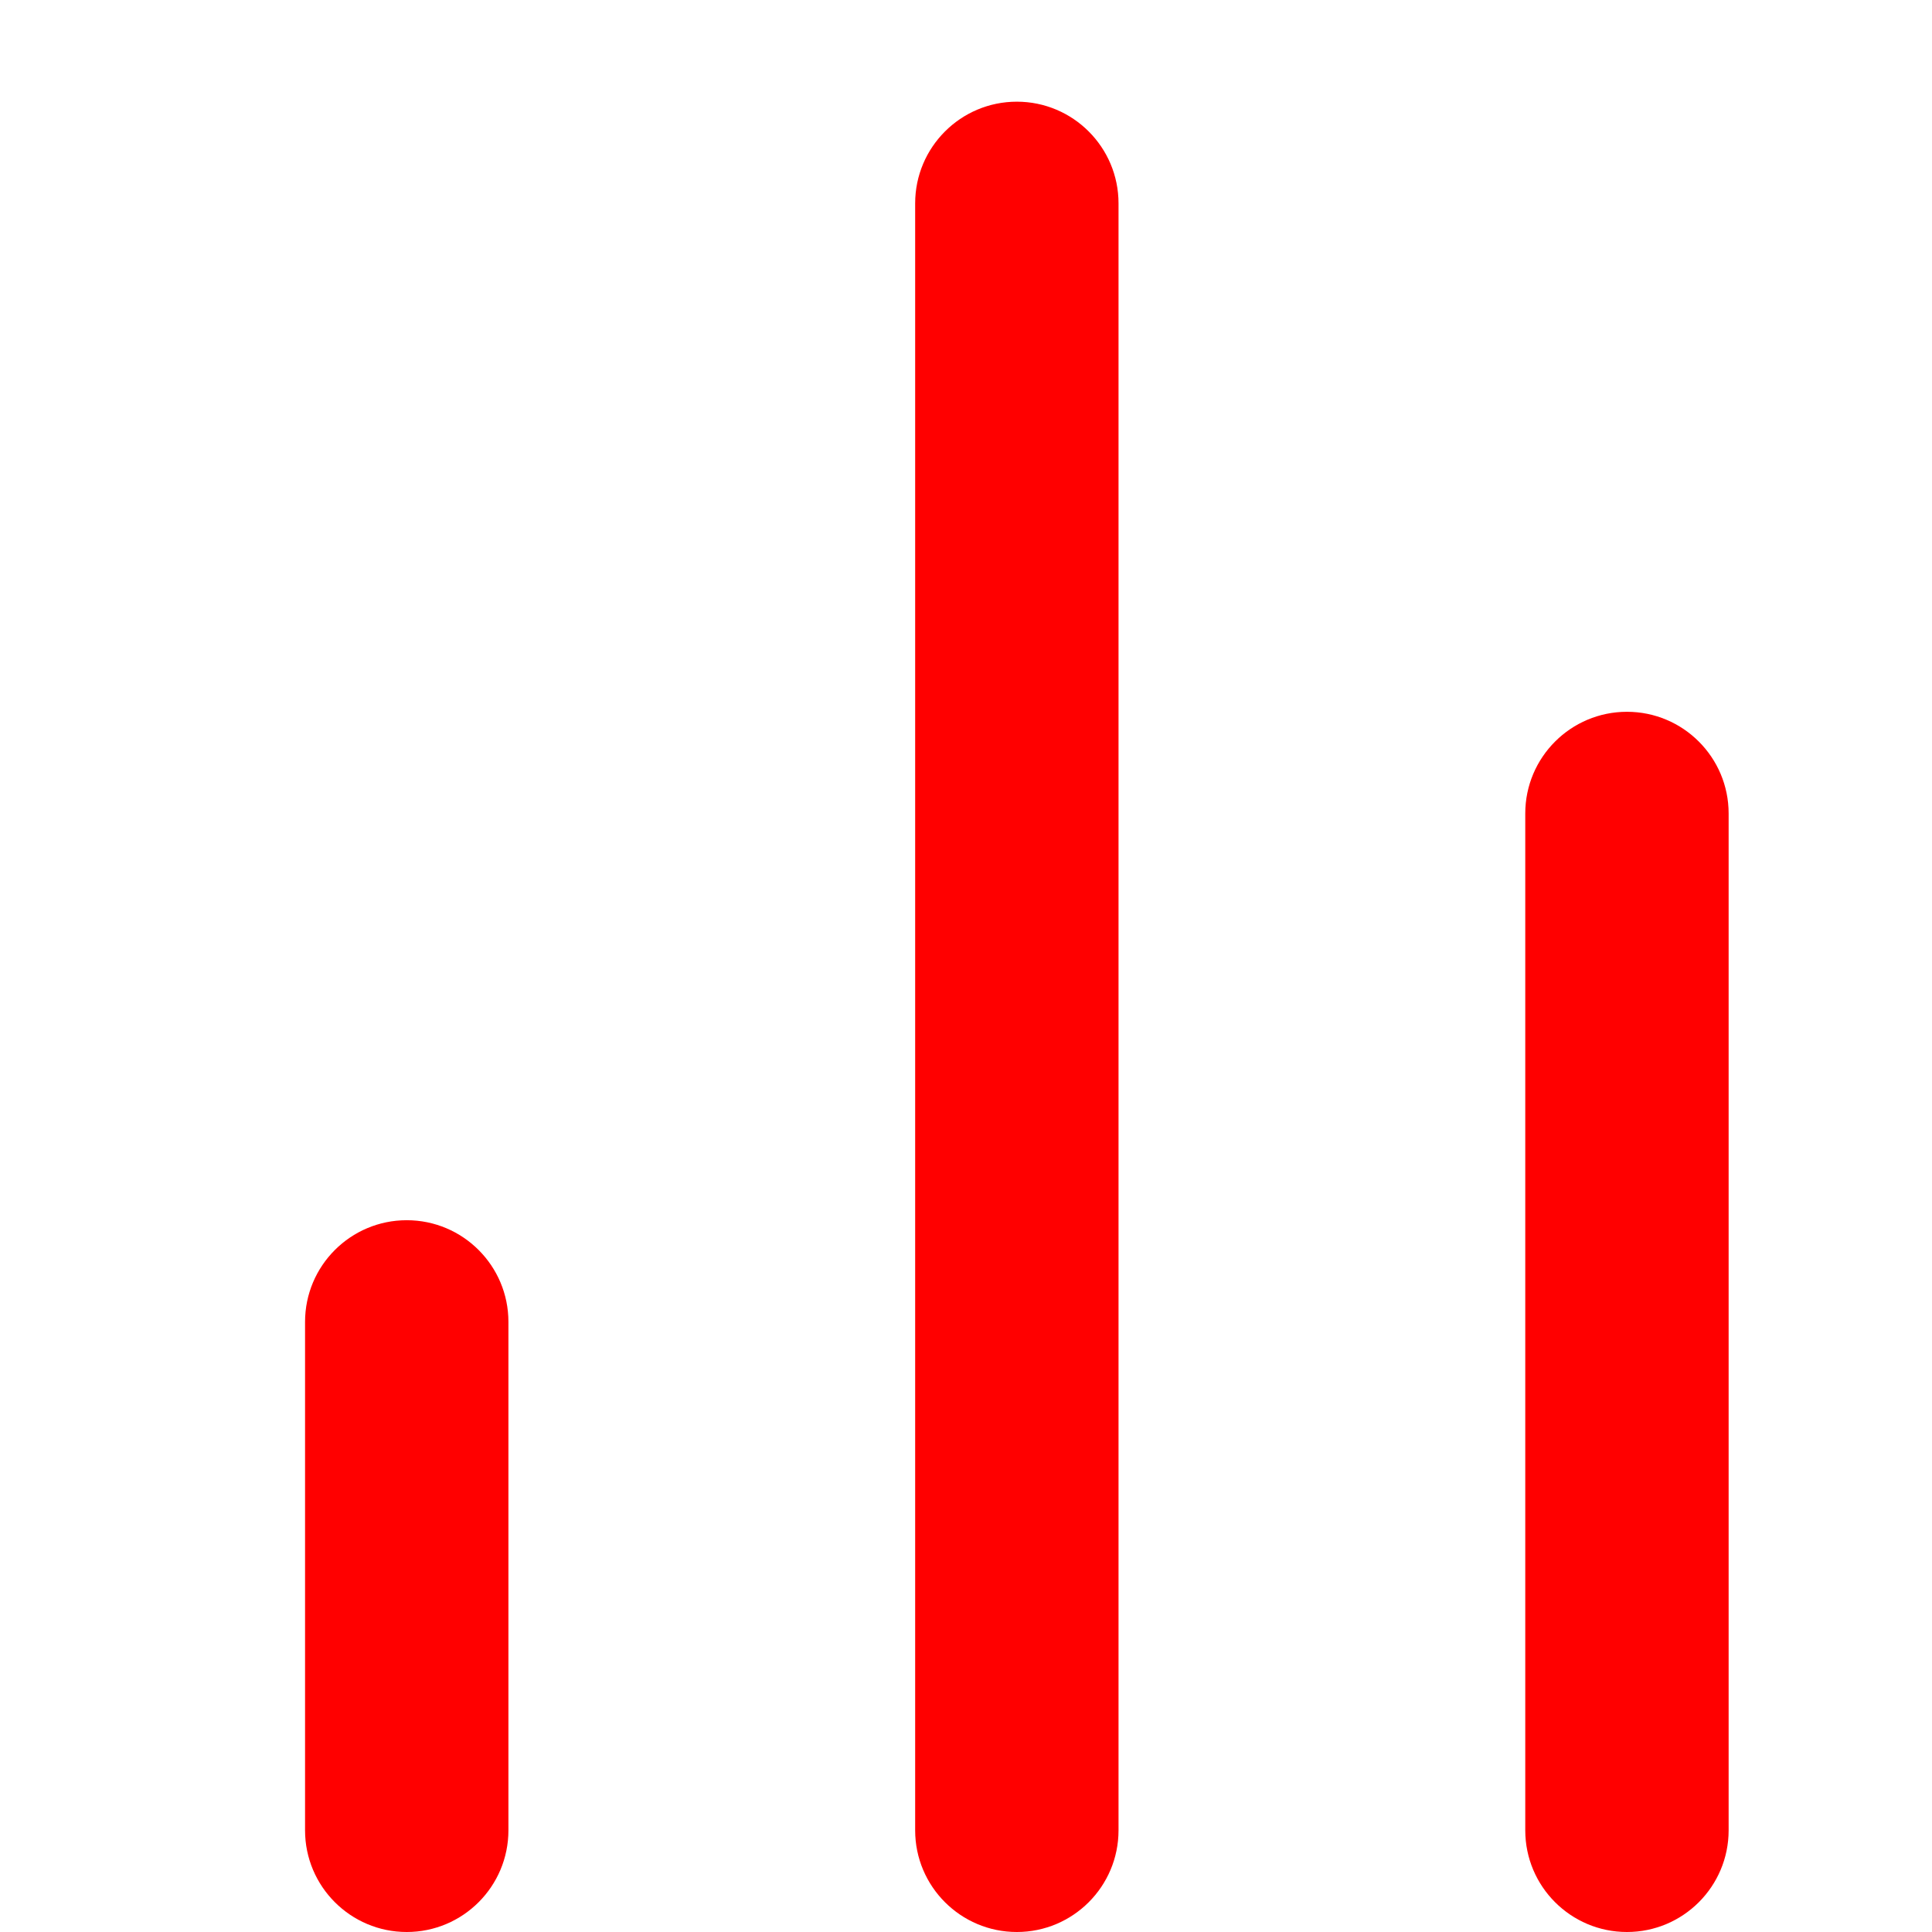 <svg width="19" height="19" viewBox="0 0 19 19" fill="none" xmlns="http://www.w3.org/2000/svg">
<path d="M3 13C3 12.448 3.448 12 4 12C4.552 12 5 12.448 5 13V18C5 18.552 4.552 19 4 19C3.448 19 3 18.552 3 18V13Z" fill="#FF0000"/>
<path d="M9 2C9 1.448 9.448 1 10 1C10.552 1 11 1.448 11 2V18C11 18.552 10.552 19 10 19C9.448 19 9 18.552 9 18V2Z" fill="#FF0000"/>
<path d="M15 8C15 7.448 15.448 7 16 7C16.552 7 17 7.448 17 8V18C17 18.552 16.552 19 16 19C15.448 19 15 18.552 15 18V8Z" fill="#FF0000"/>
</svg>
